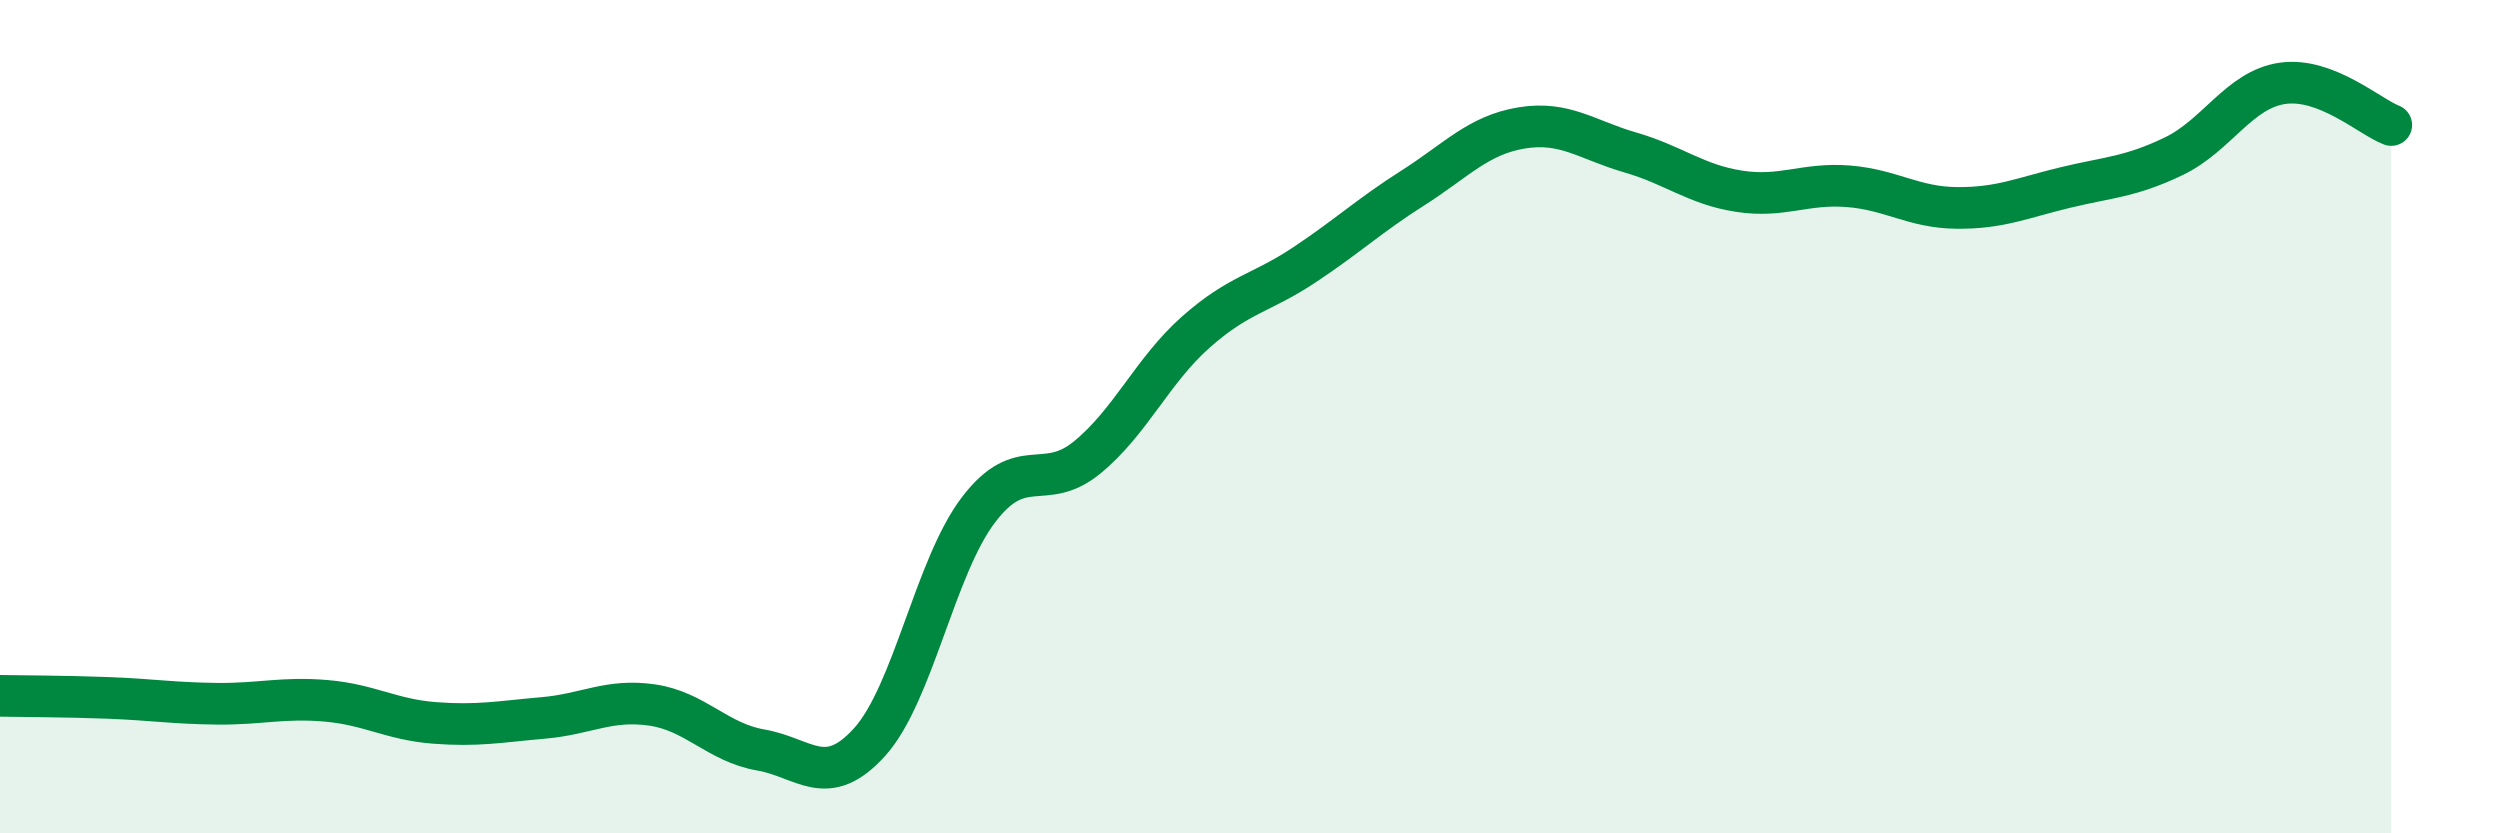 
    <svg width="60" height="20" viewBox="0 0 60 20" xmlns="http://www.w3.org/2000/svg">
      <path
        d="M 0,16.7 C 0.52,16.71 1.57,16.71 2.61,16.75 C 3.65,16.79 4.18,16.88 5.22,16.89 C 6.26,16.9 6.79,16.73 7.83,16.82 C 8.87,16.91 9.39,17.27 10.43,17.35 C 11.47,17.43 12,17.32 13.04,17.23 C 14.08,17.14 14.61,16.77 15.65,16.92 C 16.69,17.07 17.22,17.82 18.26,18 C 19.3,18.18 19.83,18.96 20.87,17.81 C 21.91,16.66 22.44,13.61 23.48,12.24 C 24.52,10.87 25.05,11.83 26.09,10.98 C 27.13,10.13 27.66,8.89 28.7,7.97 C 29.74,7.05 30.26,7.05 31.3,6.36 C 32.34,5.67 32.87,5.17 33.91,4.51 C 34.95,3.85 35.48,3.24 36.52,3.07 C 37.56,2.9 38.09,3.36 39.13,3.66 C 40.17,3.96 40.7,4.43 41.74,4.59 C 42.78,4.75 43.31,4.39 44.35,4.47 C 45.39,4.55 45.92,4.98 46.96,4.99 C 48,5 48.53,4.75 49.57,4.5 C 50.61,4.25 51.13,4.25 52.17,3.75 C 53.21,3.25 53.74,2.15 54.78,2 C 55.82,1.85 56.87,2.8 57.39,3L57.39 20L0 20Z"
        fill="#008740"
        opacity="0.1"
        stroke-linecap="round"
        stroke-linejoin="round"
      />
      <path
        d="M 0,16.7 C 0.52,16.71 1.57,16.71 2.61,16.75 C 3.65,16.79 4.18,16.88 5.22,16.89 C 6.26,16.9 6.79,16.73 7.83,16.82 C 8.87,16.91 9.39,17.27 10.43,17.35 C 11.47,17.43 12,17.32 13.04,17.23 C 14.08,17.14 14.61,16.77 15.65,16.92 C 16.69,17.07 17.22,17.82 18.26,18 C 19.3,18.18 19.83,18.96 20.87,17.81 C 21.91,16.66 22.44,13.61 23.48,12.24 C 24.52,10.87 25.05,11.83 26.09,10.98 C 27.13,10.13 27.66,8.89 28.7,7.97 C 29.74,7.05 30.26,7.05 31.3,6.36 C 32.34,5.67 32.87,5.17 33.91,4.51 C 34.95,3.85 35.48,3.24 36.52,3.07 C 37.56,2.9 38.09,3.36 39.13,3.66 C 40.17,3.96 40.7,4.43 41.74,4.59 C 42.78,4.75 43.31,4.39 44.35,4.47 C 45.39,4.55 45.92,4.98 46.96,4.99 C 48,5 48.53,4.75 49.57,4.5 C 50.61,4.25 51.13,4.25 52.17,3.75 C 53.21,3.25 53.74,2.15 54.78,2 C 55.82,1.85 56.87,2.8 57.39,3"
        stroke="#008740"
        stroke-width="1"
        fill="none"
        stroke-linecap="round"
        stroke-linejoin="round"
      />
    </svg>
  